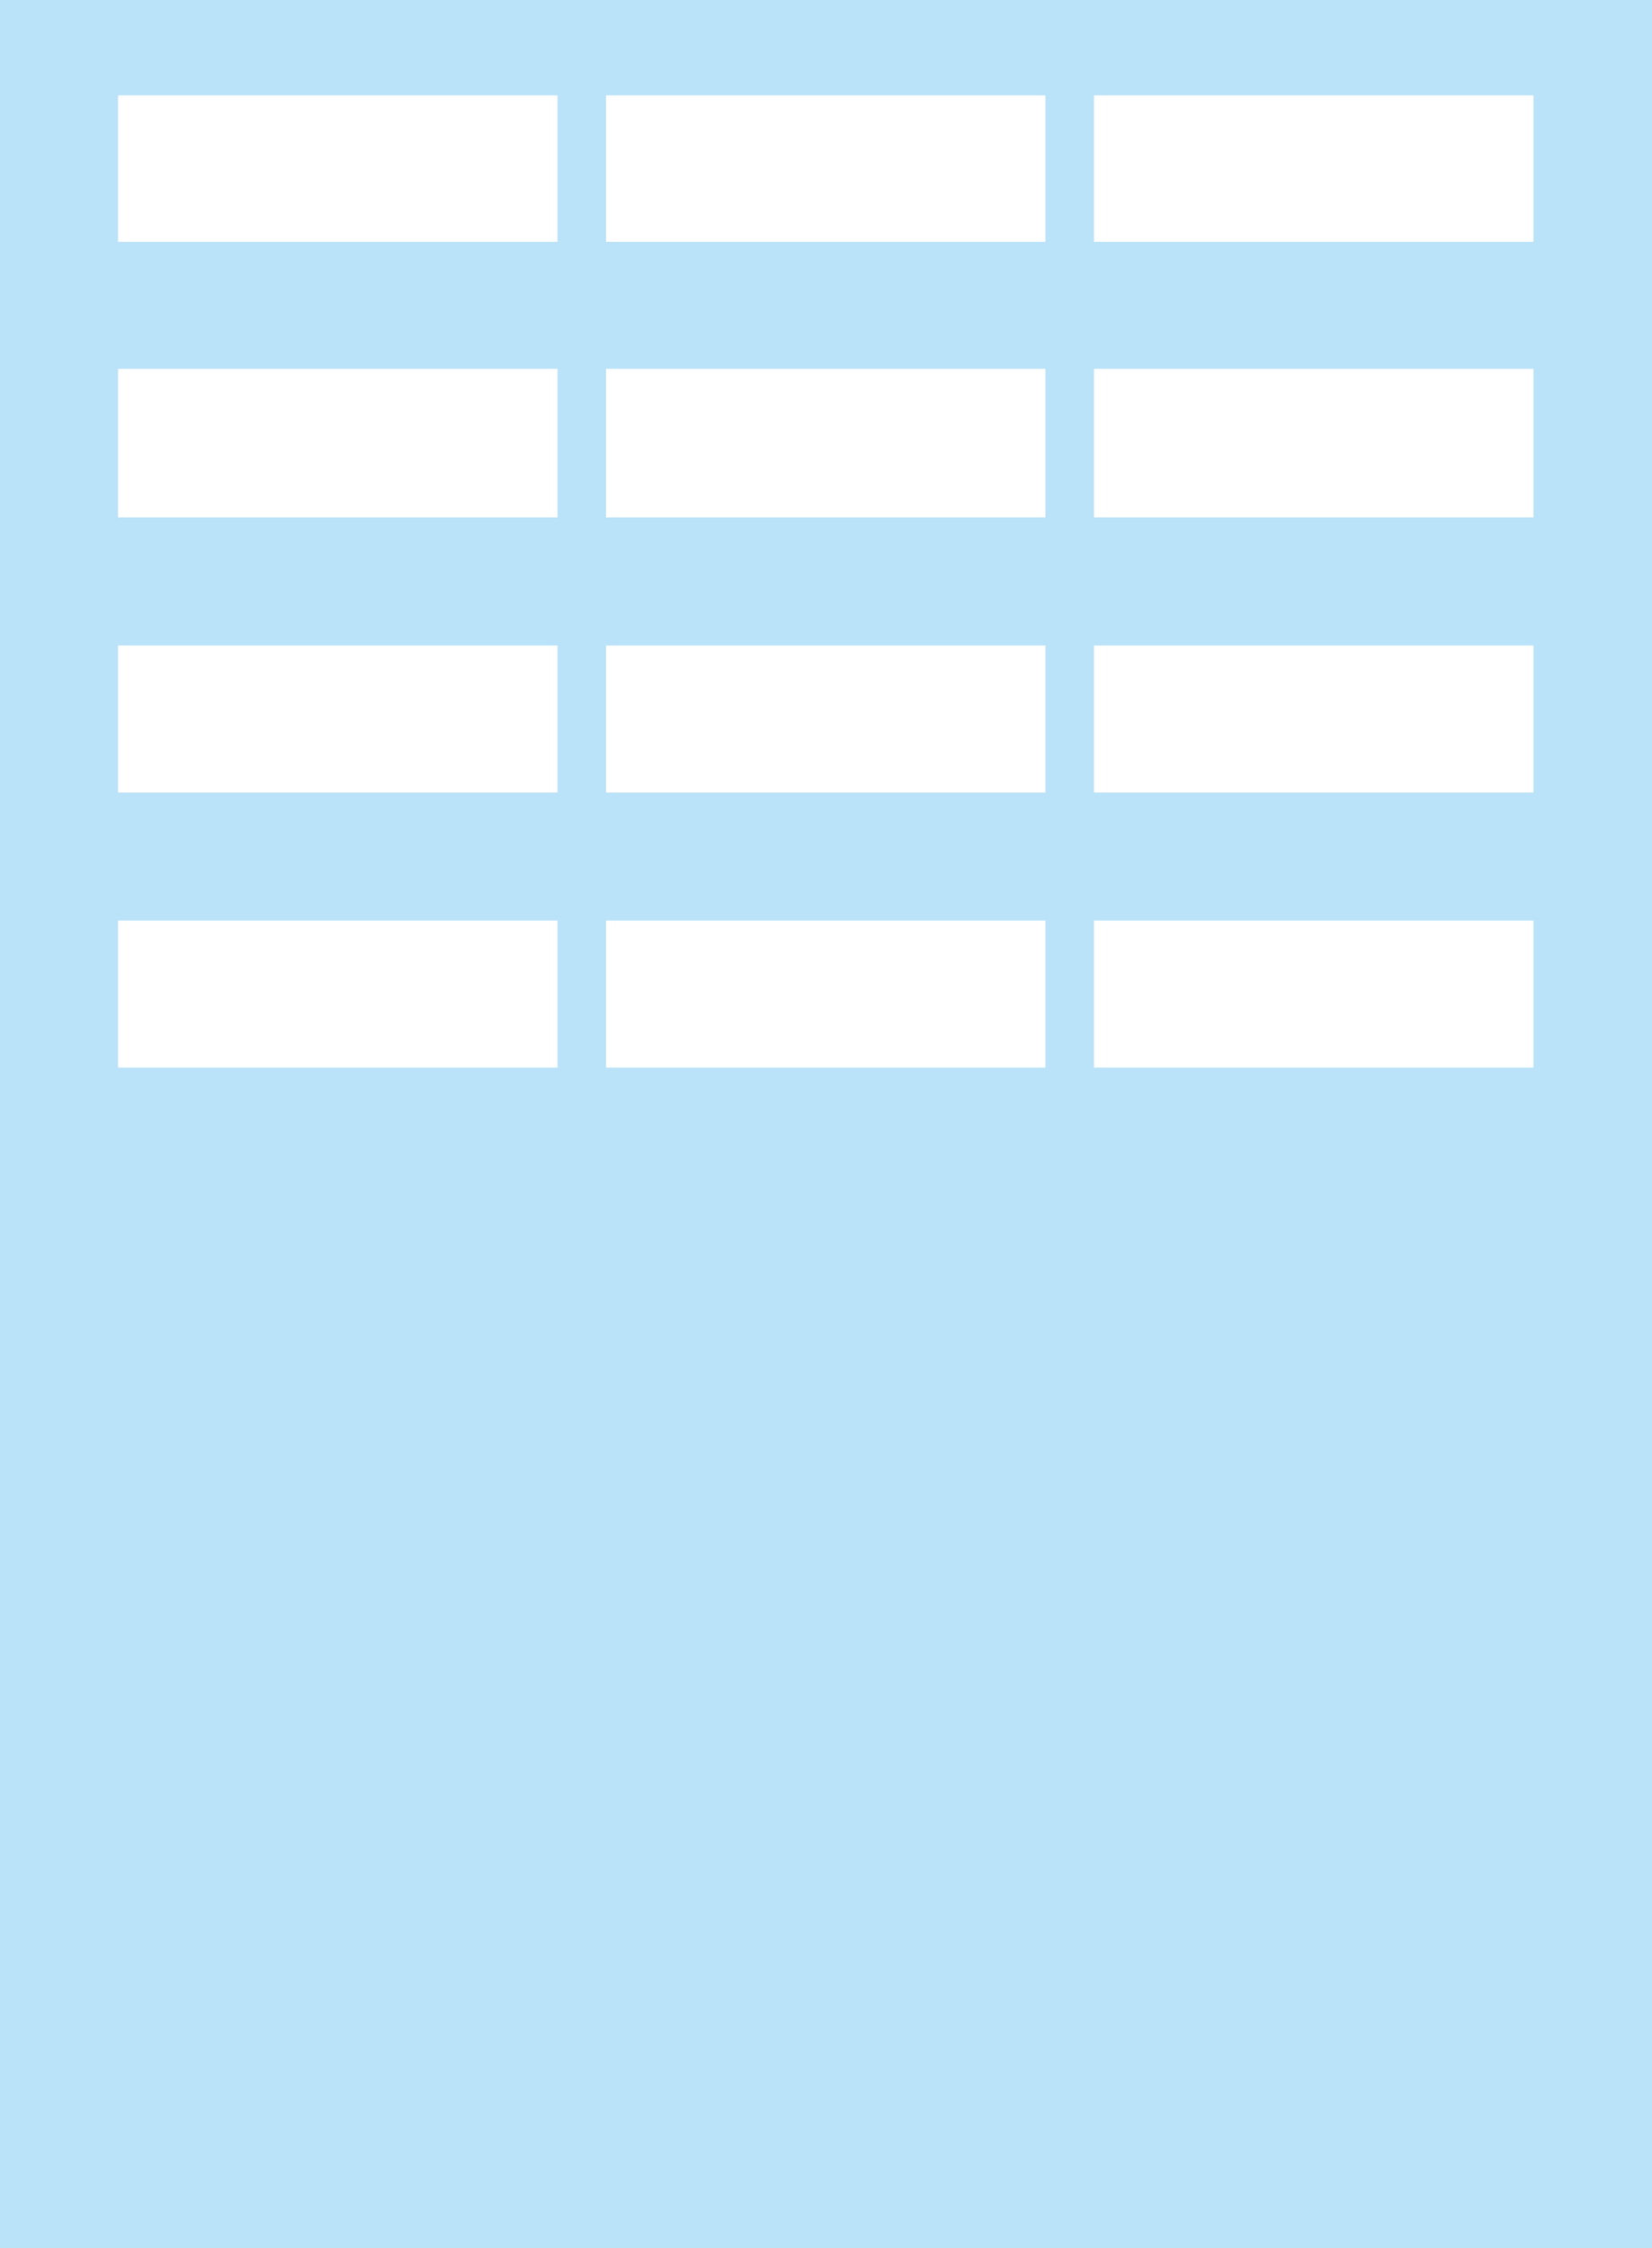 <svg xmlns="http://www.w3.org/2000/svg" viewBox="0 0 31.35 42.66"><defs><style>.cls-1{isolation:isolate;}.cls-2{fill:#bae2f8;mix-blend-mode:multiply;}</style></defs><g class="cls-1"><g id="レイヤー_2" data-name="レイヤー 2"><g id="画像"><path class="cls-2" d="M31.35,0V42.66H0V0ZM20.76,20.26H29.1V17.47H20.76Zm0-5.22H29.1V12.25H20.76Zm0-5.22H29.1V7H20.76Zm0-5.23H29.1V1.81H20.76ZM11.5,20.26h8.34V17.47H11.5Zm0-5.22h8.34V12.25H11.5Zm0-5.22h8.34V7H11.5Zm0-5.23h8.34V1.81H11.5ZM2.24,20.26h8.34V17.47H2.24Zm0-5.22h8.34V12.25H2.24Zm0-5.22h8.34V7H2.24Zm0-5.23h8.34V1.81H2.24Z"/></g></g></g></svg>
